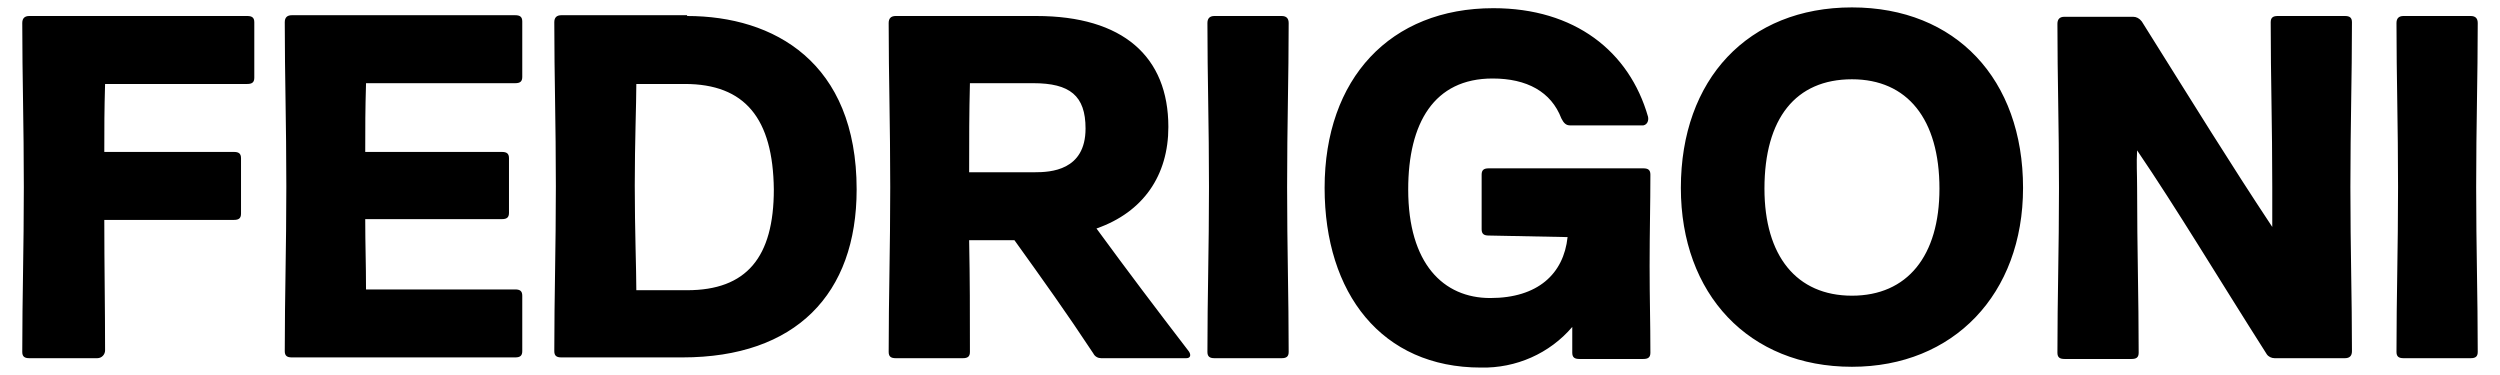 <svg width="320" height="48" xmlns="http://www.w3.org/2000/svg"><path d="M13.35 28.148c0 6 .1 11 .1 16.7 0 .5-.4 1-1 1h-8.7c-.6 0-.9-.2-.9-.8 0-7.2.2-13.1.2-21.1 0-8.1-.2-14-.2-21 0-.6.3-.9.9-.9h27.9c.6 0 .9.2.9.8v7.1c0 .6-.3.8-.9.8h-18.2c-.1 3.4-.1 5.5-.1 8.7h16.6c.6 0 .9.2.9.8v7.1c0 .6-.3.8-.9.8h-16.6zm33.5-17.4c-.1 3.3-.1 5.4-.1 8.7h17.5c.6 0 .9.2.9.8v7c0 .6-.3.8-.9.8h-17.5c0 3.4.1 5.6.1 9h19.1c.6 0 .9.2.9.8v7.1c0 .6-.3.8-.9.8h-28.6c-.6 0-.9-.2-.9-.8 0-7.2.2-13.1.2-21.1 0-8.1-.2-14-.2-21 0-.6.3-.9.9-.9h28.6c.6 0 .9.2.9.8v7.1c0 .6-.3.8-.9.8h-19.1v.1zm40.8 0h-6.2c0 2.5-.2 7.4-.2 13 0 5.7.2 10.8.2 13.4h6.5c7.6 0 11.1-4.2 11.1-12.9-.1-9.1-3.7-13.5-11.4-13.5m.3-8.7c11.1 0 21.7 5.9 21.7 22.2 0 13.4-7.8 21.5-22.3 21.5h-15.5c-.6 0-.9-.2-.9-.8 0-7.2.2-13.1.2-21.1 0-8.1-.2-14-.2-21 0-.6.3-.9.9-.9h16.1v.1zm44.3 8.6h-8.1c-.1 3.9-.1 7-.1 11.4h8.4c2 0 6.5-.2 6.5-5.6 0-4.2-2-5.8-6.7-5.8m-8.2 20.1c.1 5.1.1 9.1.1 14.3 0 .6-.3.8-.9.8h-8.6c-.6 0-.9-.2-.9-.8 0-7.2.2-13.1.2-21.1 0-8.1-.2-14-.2-21 0-.6.3-.9.9-.9h18c11.1 0 16.9 5.2 16.9 14.2 0 6.2-3.2 10.9-9.2 13 4.1 5.6 7.5 10.1 11.8 15.7.3.4.3.9-.3.9h-10.9c-.4 0-.8-.2-1-.6-3.5-5.3-6.3-9.2-10.1-14.5h-5.8zm40-28.7c.6 0 .9.3.9.9 0 7-.2 12.9-.2 21 0 8 .2 13.9.2 21.1 0 .6-.3.8-.9.8h-8.6c-.6 0-.9-.2-.9-.8 0-7.2.2-13.1.2-21.1 0-8.1-.2-14-.2-21 0-.6.3-.9.9-.9h8.6zm26.5 28.1c-.6 0-.9-.2-.9-.8v-7c0-.6.3-.8.9-.8h19.8c.6 0 .9.2.9.8 0 3.9-.1 7.2-.1 11.7 0 4.3.1 7.1.1 11.1 0 .6-.3.8-.9.8h-8.2c-.6 0-.9-.2-.9-.8v-3.3c-2.9 3.4-7.2 5.3-11.7 5.2-12.7 0-20-9.5-20-23 0-14 8.4-23 21.6-23 10.4 0 17.4 5.5 19.8 13.9.1.5-.1 1-.6 1.1h-9.4c-.5 0-.8-.3-1.1-.9-1.3-3.4-4.4-5.1-8.8-5.1-7.5 0-10.8 5.7-10.8 14.2 0 9.5 4.5 13.9 10.5 13.9 6.1 0 9.4-3.1 9.9-7.8l-10.1-.2zm46.5-20c-7.2 0-11.2 5-11.2 14 0 8.6 4.1 13.7 11.2 13.7s11.2-5.1 11.2-13.7c0-8.9-4.1-14-11.2-14m0 36.8c-13.2 0-21.9-9.3-21.9-22.9 0-13.9 8.6-23.1 21.9-23.1 13.3 0 21.9 9.2 21.9 23.1 0 13.6-8.9 22.9-21.9 22.9m53.8-17.9v-5.1c0-8-.2-13.9-.2-21.1 0-.6.3-.8.9-.8h8.6c.6 0 .9.2.9.8 0 7.2-.2 13.1-.2 21.1 0 8.1.2 14 .2 21 0 .6-.3.9-.9.9h-9c-.4 0-.8-.2-1-.5-6.3-9.9-11.5-18.6-16.6-26.1-.1 1.8 0 2.8 0 4.8 0 8 .2 13.9.2 21.1 0 .6-.3.8-.9.8h-8.6c-.6 0-.9-.2-.9-.8 0-7.2.2-13.1.2-21.1 0-8.1-.2-14-.2-21 0-.6.3-.9.9-.9h8.8c.4 0 .8.2 1.1.6 6.9 11 11.2 18 16.7 26.3m25.4-27c.6 0 .9.3.9.9 0 7-.2 12.9-.2 21 0 8 .2 13.9.2 21.1 0 .6-.3.8-.9.8h-8.6c-.6 0-.9-.2-.9-.8 0-7.2.2-13.1.2-21.1 0-8.1-.2-14-.2-21 0-.6.3-.9.9-.9h8.6z"/></svg>